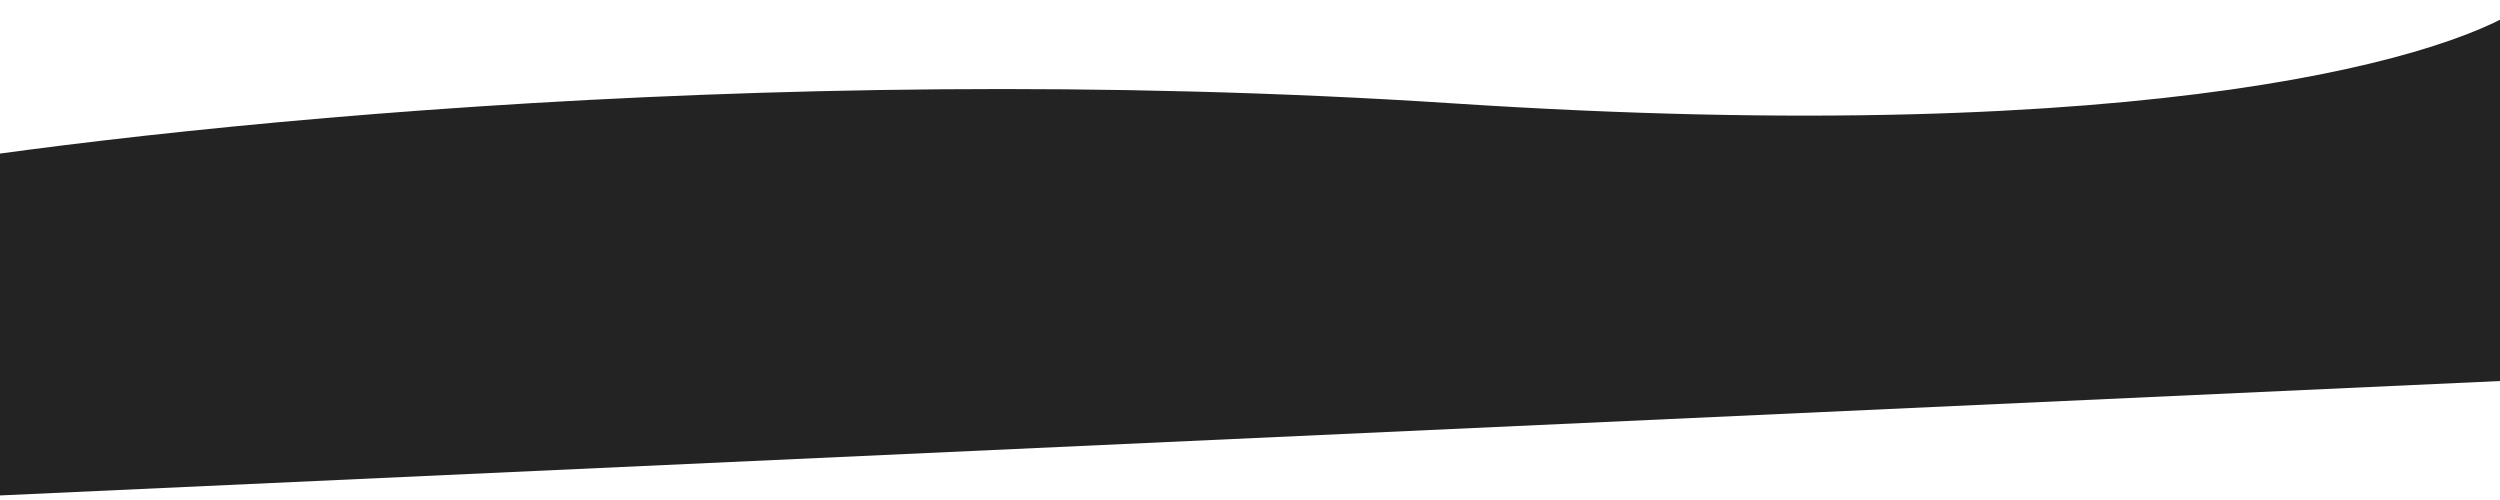 <svg width="1280" height="256" viewBox="0 0 1280 256" fill="none" xmlns="http://www.w3.org/2000/svg">
<path d="M744.171 52.936C384.317 29.362 47.138 68.15 -76.47 90.491L-31.398 255.102L1304.2 193.981L1295.36 0.683C1261.57 27.923 1104.03 76.509 744.171 52.936Z" fill="#232323"/>
</svg>
